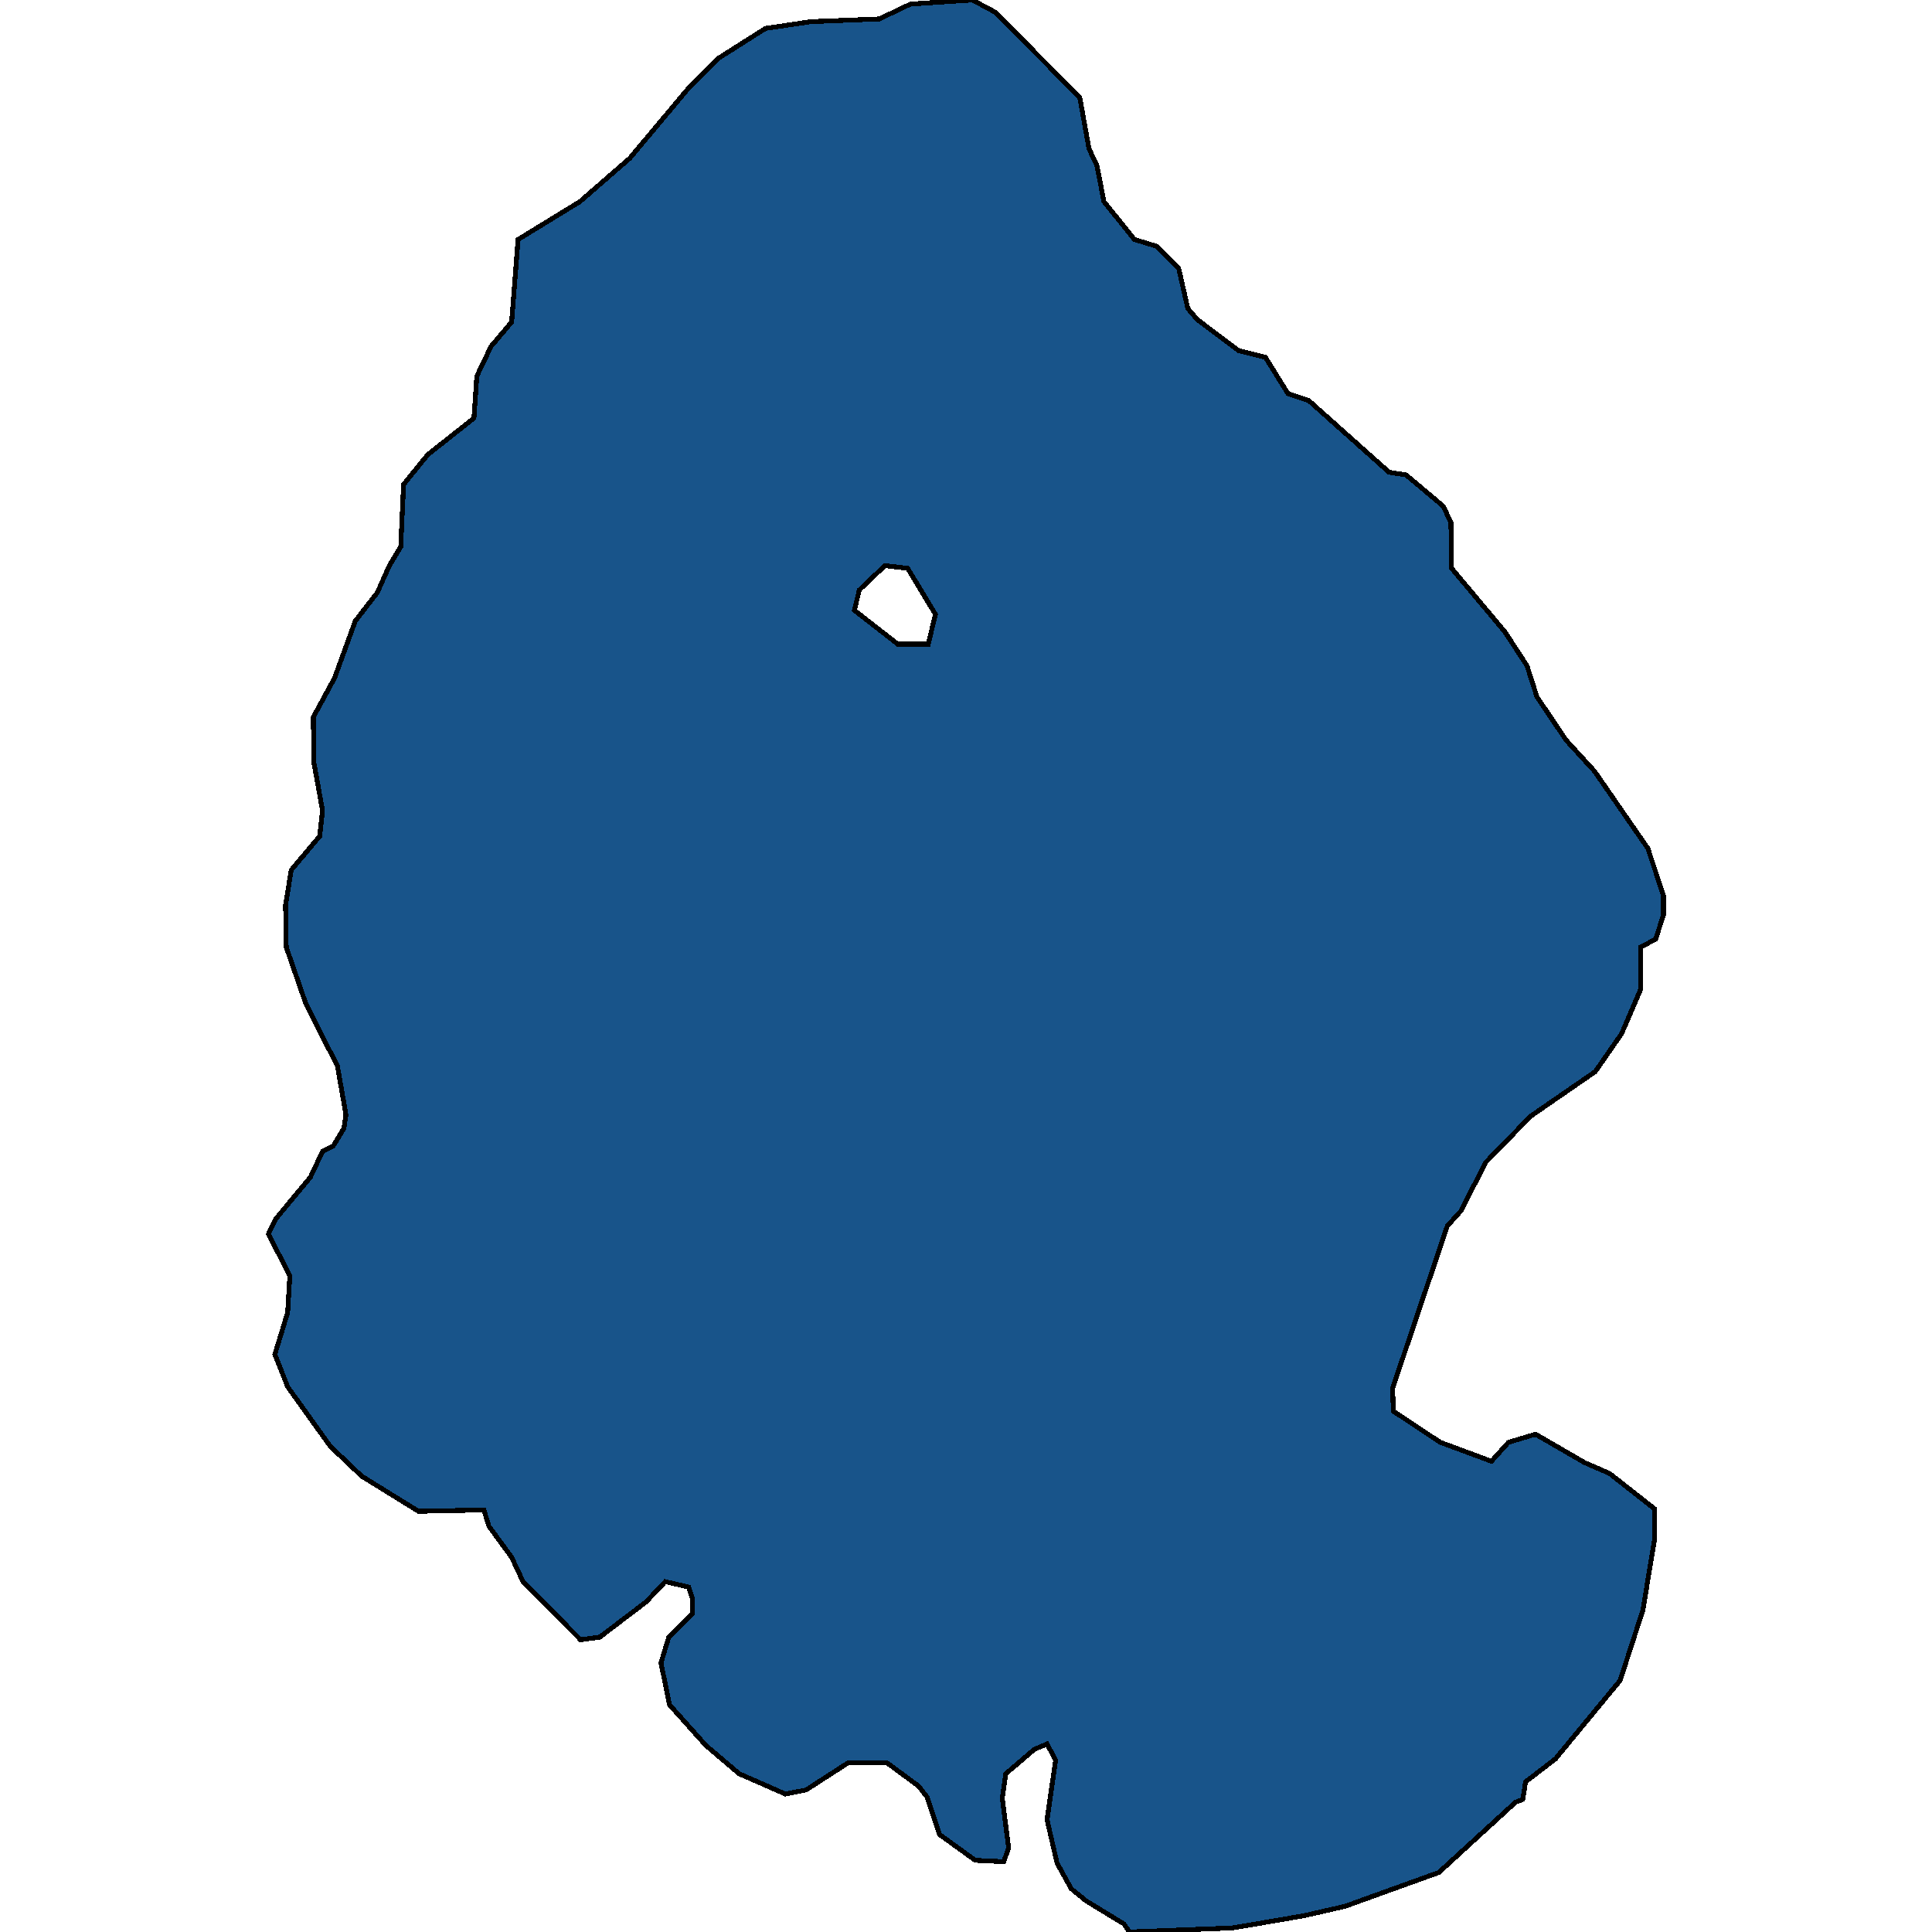 <svg xmlns="http://www.w3.org/2000/svg" width="400" height="400"><path d="m339.704 204.782-3.975 9.244-5.447 7.843-13.396 9.243-9.274 9.524-5.153 10.083-2.797 3.081-11.335 33.611.147 4.762 9.716 6.442 10.6 3.92 3.532-3.92 5.594-1.68 10.158 5.881 5.153 2.24 9.274 7.283v6.722l-2.356 14.284-4.71 14.563-13.397 16.244-6.182 4.761-.59 3.641-1.471.56-15.9 14.563-19.431 7.002-8.538 1.96-14.722 2.52-21.345.841-1.178-1.68-7.802-4.761-3.092-2.52-2.944-5.322-2.06-8.962 1.766-12.323-1.767-3.36-2.65 1.12-5.888 5.041-.736 5.041 1.325 10.362-1.03 2.801-5.89-.28-7.36-5.321-2.65-7.842-1.766-2.24-6.477-4.762h-8.097l-8.686 5.602-4.269.84-9.569-4.201-6.918-5.881-7.508-8.402-1.767-8.683 1.62-5.321 4.858-4.761v-3.361l-.737-2.24-4.858-1.121-3.974 4.201-9.569 7.282-3.975.56-11.924-12.043-2.355-5.041-4.711-6.442-1.03-3.361-13.544.28-11.777-7.282-6.477-6.162-8.833-12.324-2.65-6.722 2.65-8.683.442-7.562-4.417-8.683 1.473-3.081 7.213-8.683 2.502-5.322 2.209-1.12 2.208-3.642.441-2.801-1.766-10.084-6.625-13.165-3.974-11.484-.148-8.684 1.178-7.283 5.889-7.003.588-5.322-1.766-9.805-.147-9.524 4.416-8.123 4.27-11.766 4.563-5.883 2.502-5.602 2.356-3.922.589-12.887 5.005-6.163 9.569-7.564.588-8.684 2.945-6.163 4.269-5.043 1.325-17.09 12.807-7.844 10.305-8.965 12.218-14.568 6.183-6.164 9.716-6.163 9.422-1.401 14.132-.56L188.517.84 201.325 0l4.71 2.522 17.519 17.65 1.914 10.646 1.619 3.362 1.472 7.564 6.33 7.845 4.564 1.4 4.563 4.483 1.914 8.404 1.914 2.242 8.538 6.443 5.594 1.4 4.71 7.565 4.27 1.4 16.635 14.848 3.533.56 7.655 6.444 1.62 3.361.147 9.525 11.04 13.166 4.564 7.003 2.06 6.443 6.037 8.964 5.888 6.443 11.04 15.967 3.24 9.804v3.922l-1.62 5.042-3.091 1.68Zm-147.506-71.43 1.472-6.164-5.741-9.524-4.711-.56-5.3 5.042-1.03 4.202 8.98 7.003Z" style="stroke:#000;fill:#18548a;shape-rendering:crispEdges;stroke-width:1px"/></svg>